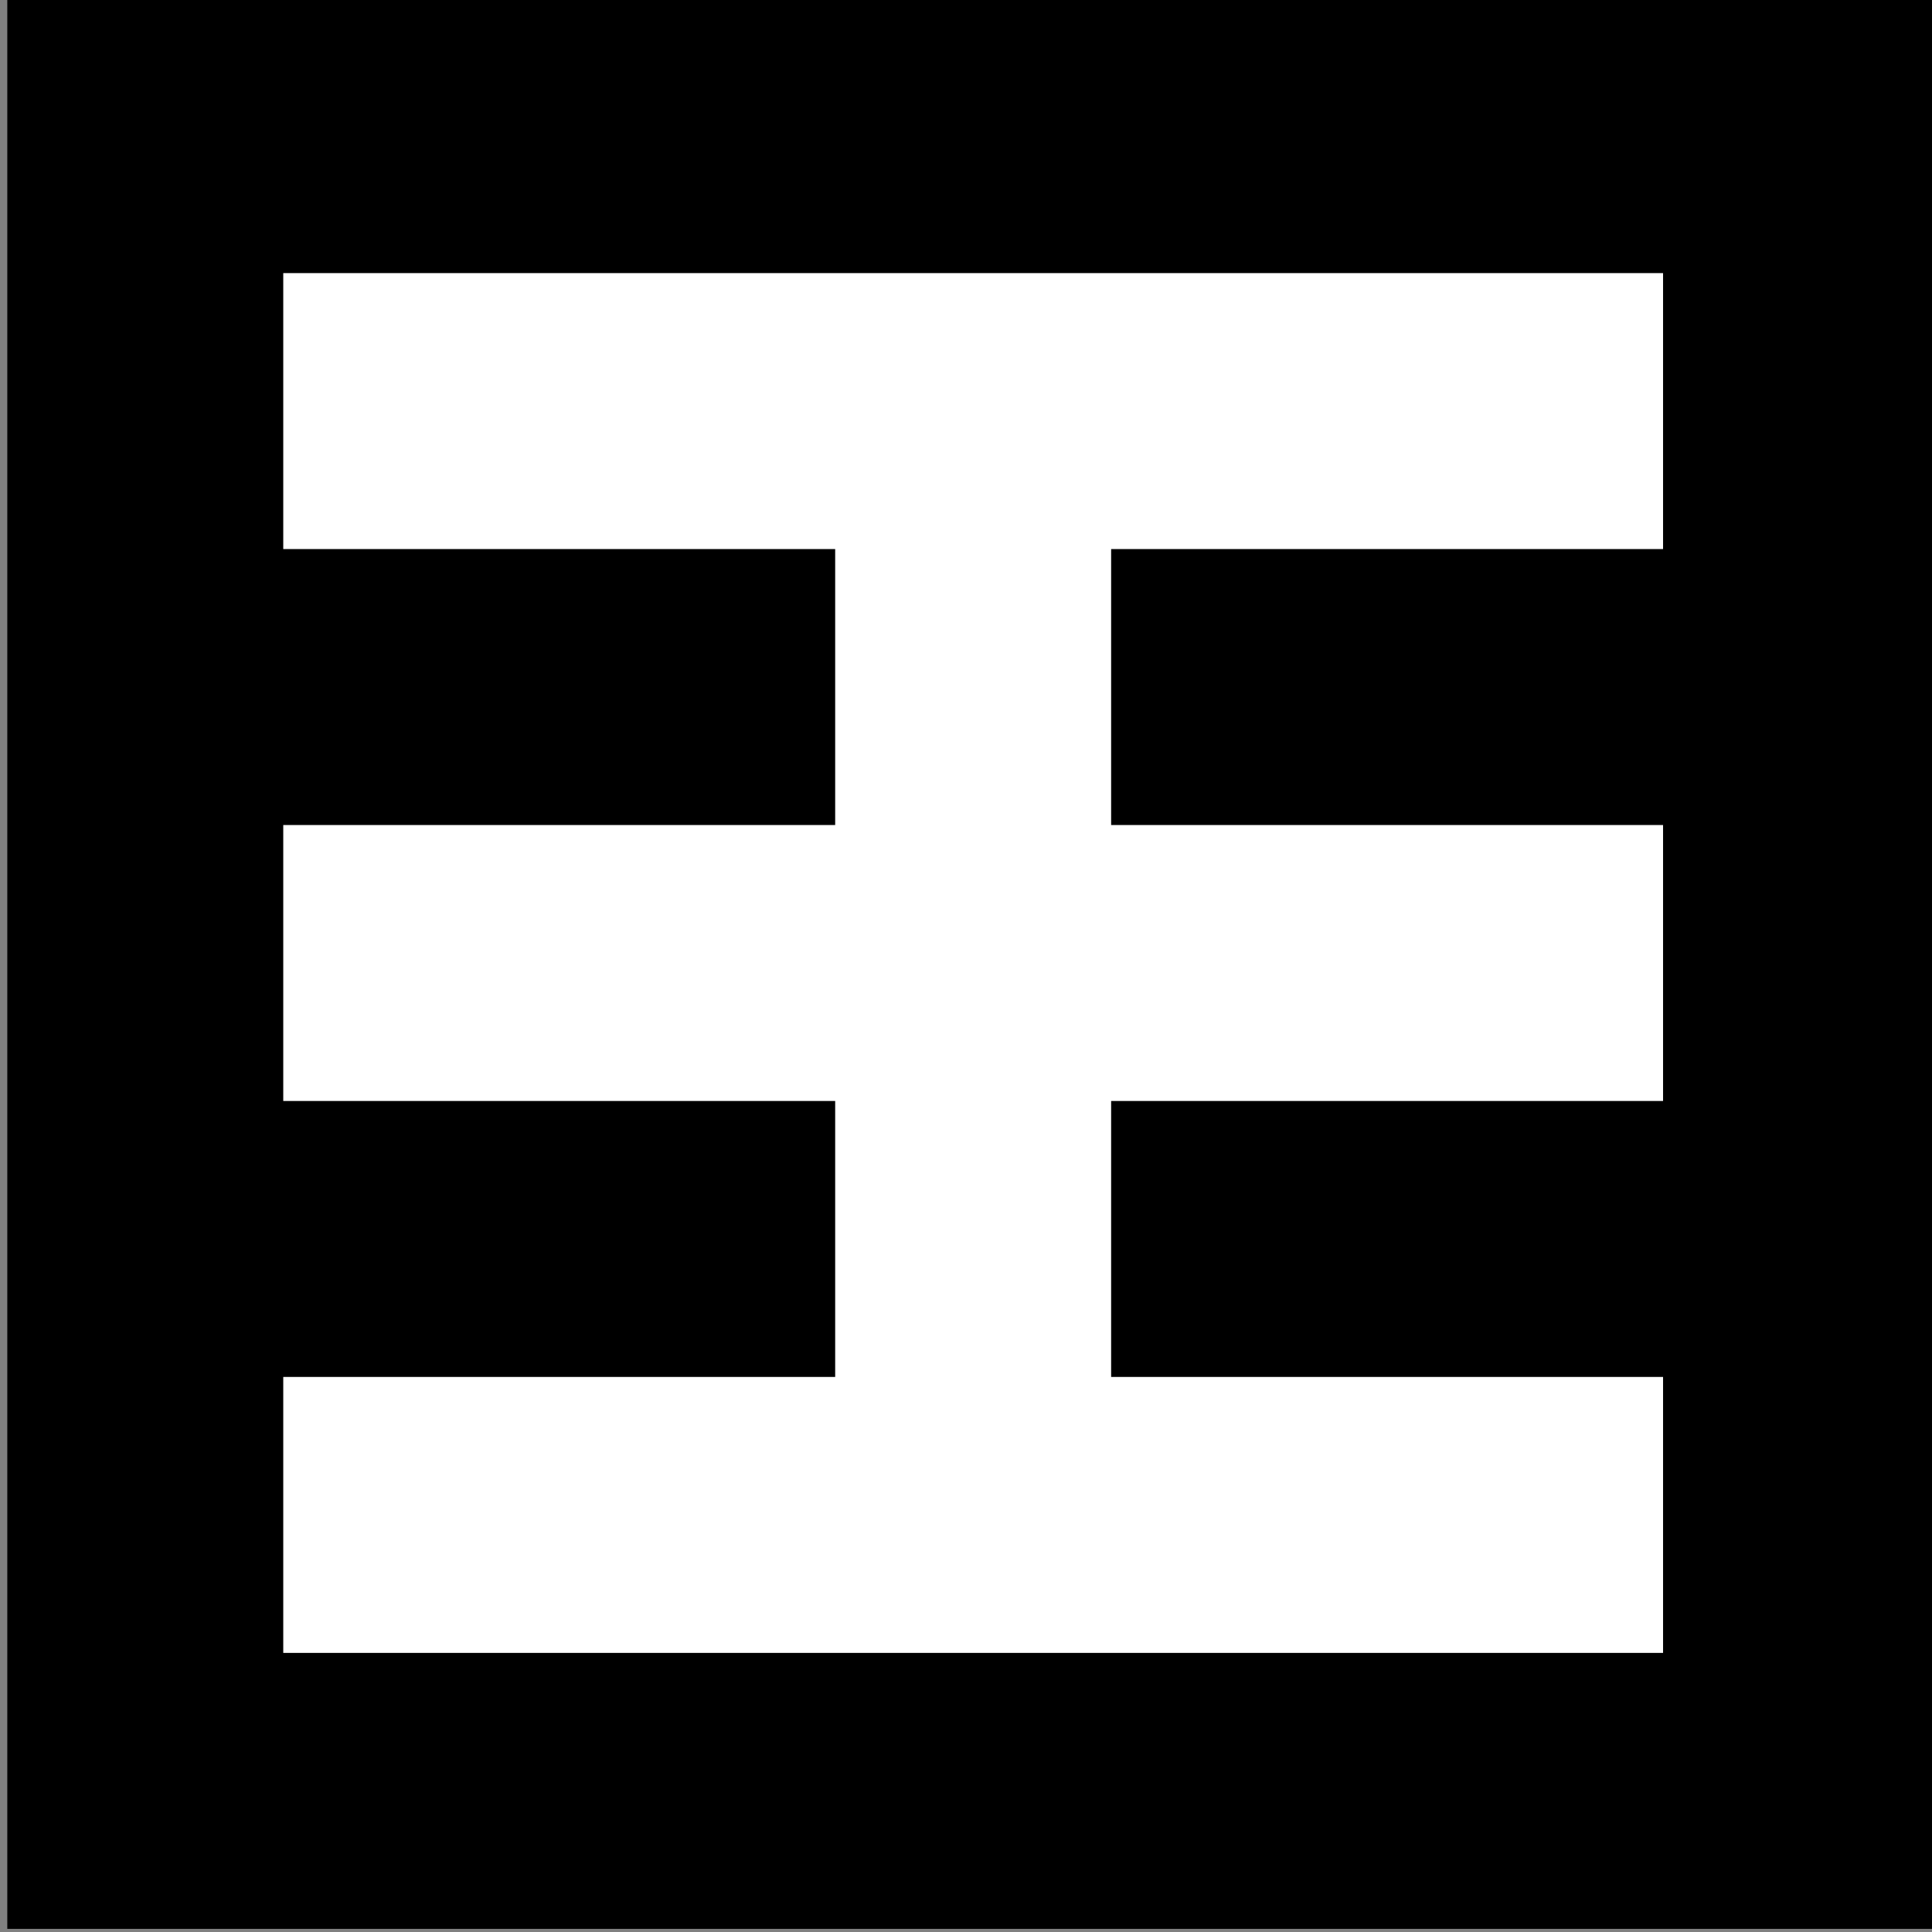 <?xml version="1.0" encoding="UTF-8" standalone="no"?>
<!-- Created with Inkscape (http://www.inkscape.org/) -->
<svg
    xmlns:inkscape="http://www.inkscape.org/namespaces/inkscape"
    xmlns:rdf="http://www.w3.org/1999/02/22-rdf-syntax-ns#"
    xmlns="http://www.w3.org/2000/svg"
    xmlns:xlink="http://www.w3.org/1999/xlink"
    xmlns:ns1="http://sozi.baierouge.fr"
    xmlns:cc="http://creativecommons.org/ns#"
    xmlns:dc="http://purl.org/dc/elements/1.1/"
    xmlns:sodipodi="http://sodipodi.sourceforge.net/DTD/sodipodi-0.dtd"
    id="svg2"
    sodipodi:docname="fabricatorz-logo-simple-red-white.svg"
    viewBox="0 0 756.39 756.39"
    version="1.1"
    inkscape:version="0.48.1 r9760"
  >
  <rect x="0" y="0" width="756.39" height="756.39" fill="#808080" stroke="none"/>
  <sodipodi:namedview
      id="base"
      bordercolor="#666666"
      inkscape:pageshadow="2"
      inkscape:window-y="55"
      fit-margin-left="0"
      pagecolor="#ffffff"
      fit-margin-top="0"
      inkscape:window-maximized="0"
      inkscape:zoom="0.24748737"
      inkscape:window-x="83"
      inkscape:window-height="595"
      showgrid="false"
      borderopacity="1.0"
      inkscape:current-layer="layer1"
      inkscape:cx="181.14294"
      inkscape:cy="86.814811"
      fit-margin-right="0"
      fit-margin-bottom="0"
      inkscape:window-width="886"
      inkscape:pageopacity="0.0"
      inkscape:document-units="px"
  />
  <g
      id="layer1"
      inkscape:label="Layer 1"
      inkscape:groupmode="layer"
      transform="translate(3.194 -159.88)"
    >
    <g
        id="layer1-6"
        inkscape:label="Layer 1"
        transform="translate(-262.14 -257.14)"
      >
      <g
          id="g5083"
          transform="matrix(2.701 0 0 2.701 19840 -6641)"
        >
        <path
            id="path4944"
            inkscape:connector-curvature="0"
            sodipodi:nodetypes="ccccc"
            style="fill:#000000"
            d="m-7248.5 2612.7h280v280h-280z"
        />
        <path
            id="path4942"
            style="fill:#ffffff"
            inkscape:connector-curvature="0"
            d="m-7208.5 2652.7v40h80v40h-80v40h80v40h-80v40h200v-40h-80v-40h80v-40h-80v-40h80v-40h-80-40-80z"
        />
      </g
      >
    </g
    >
  </g
  >
</svg
>
